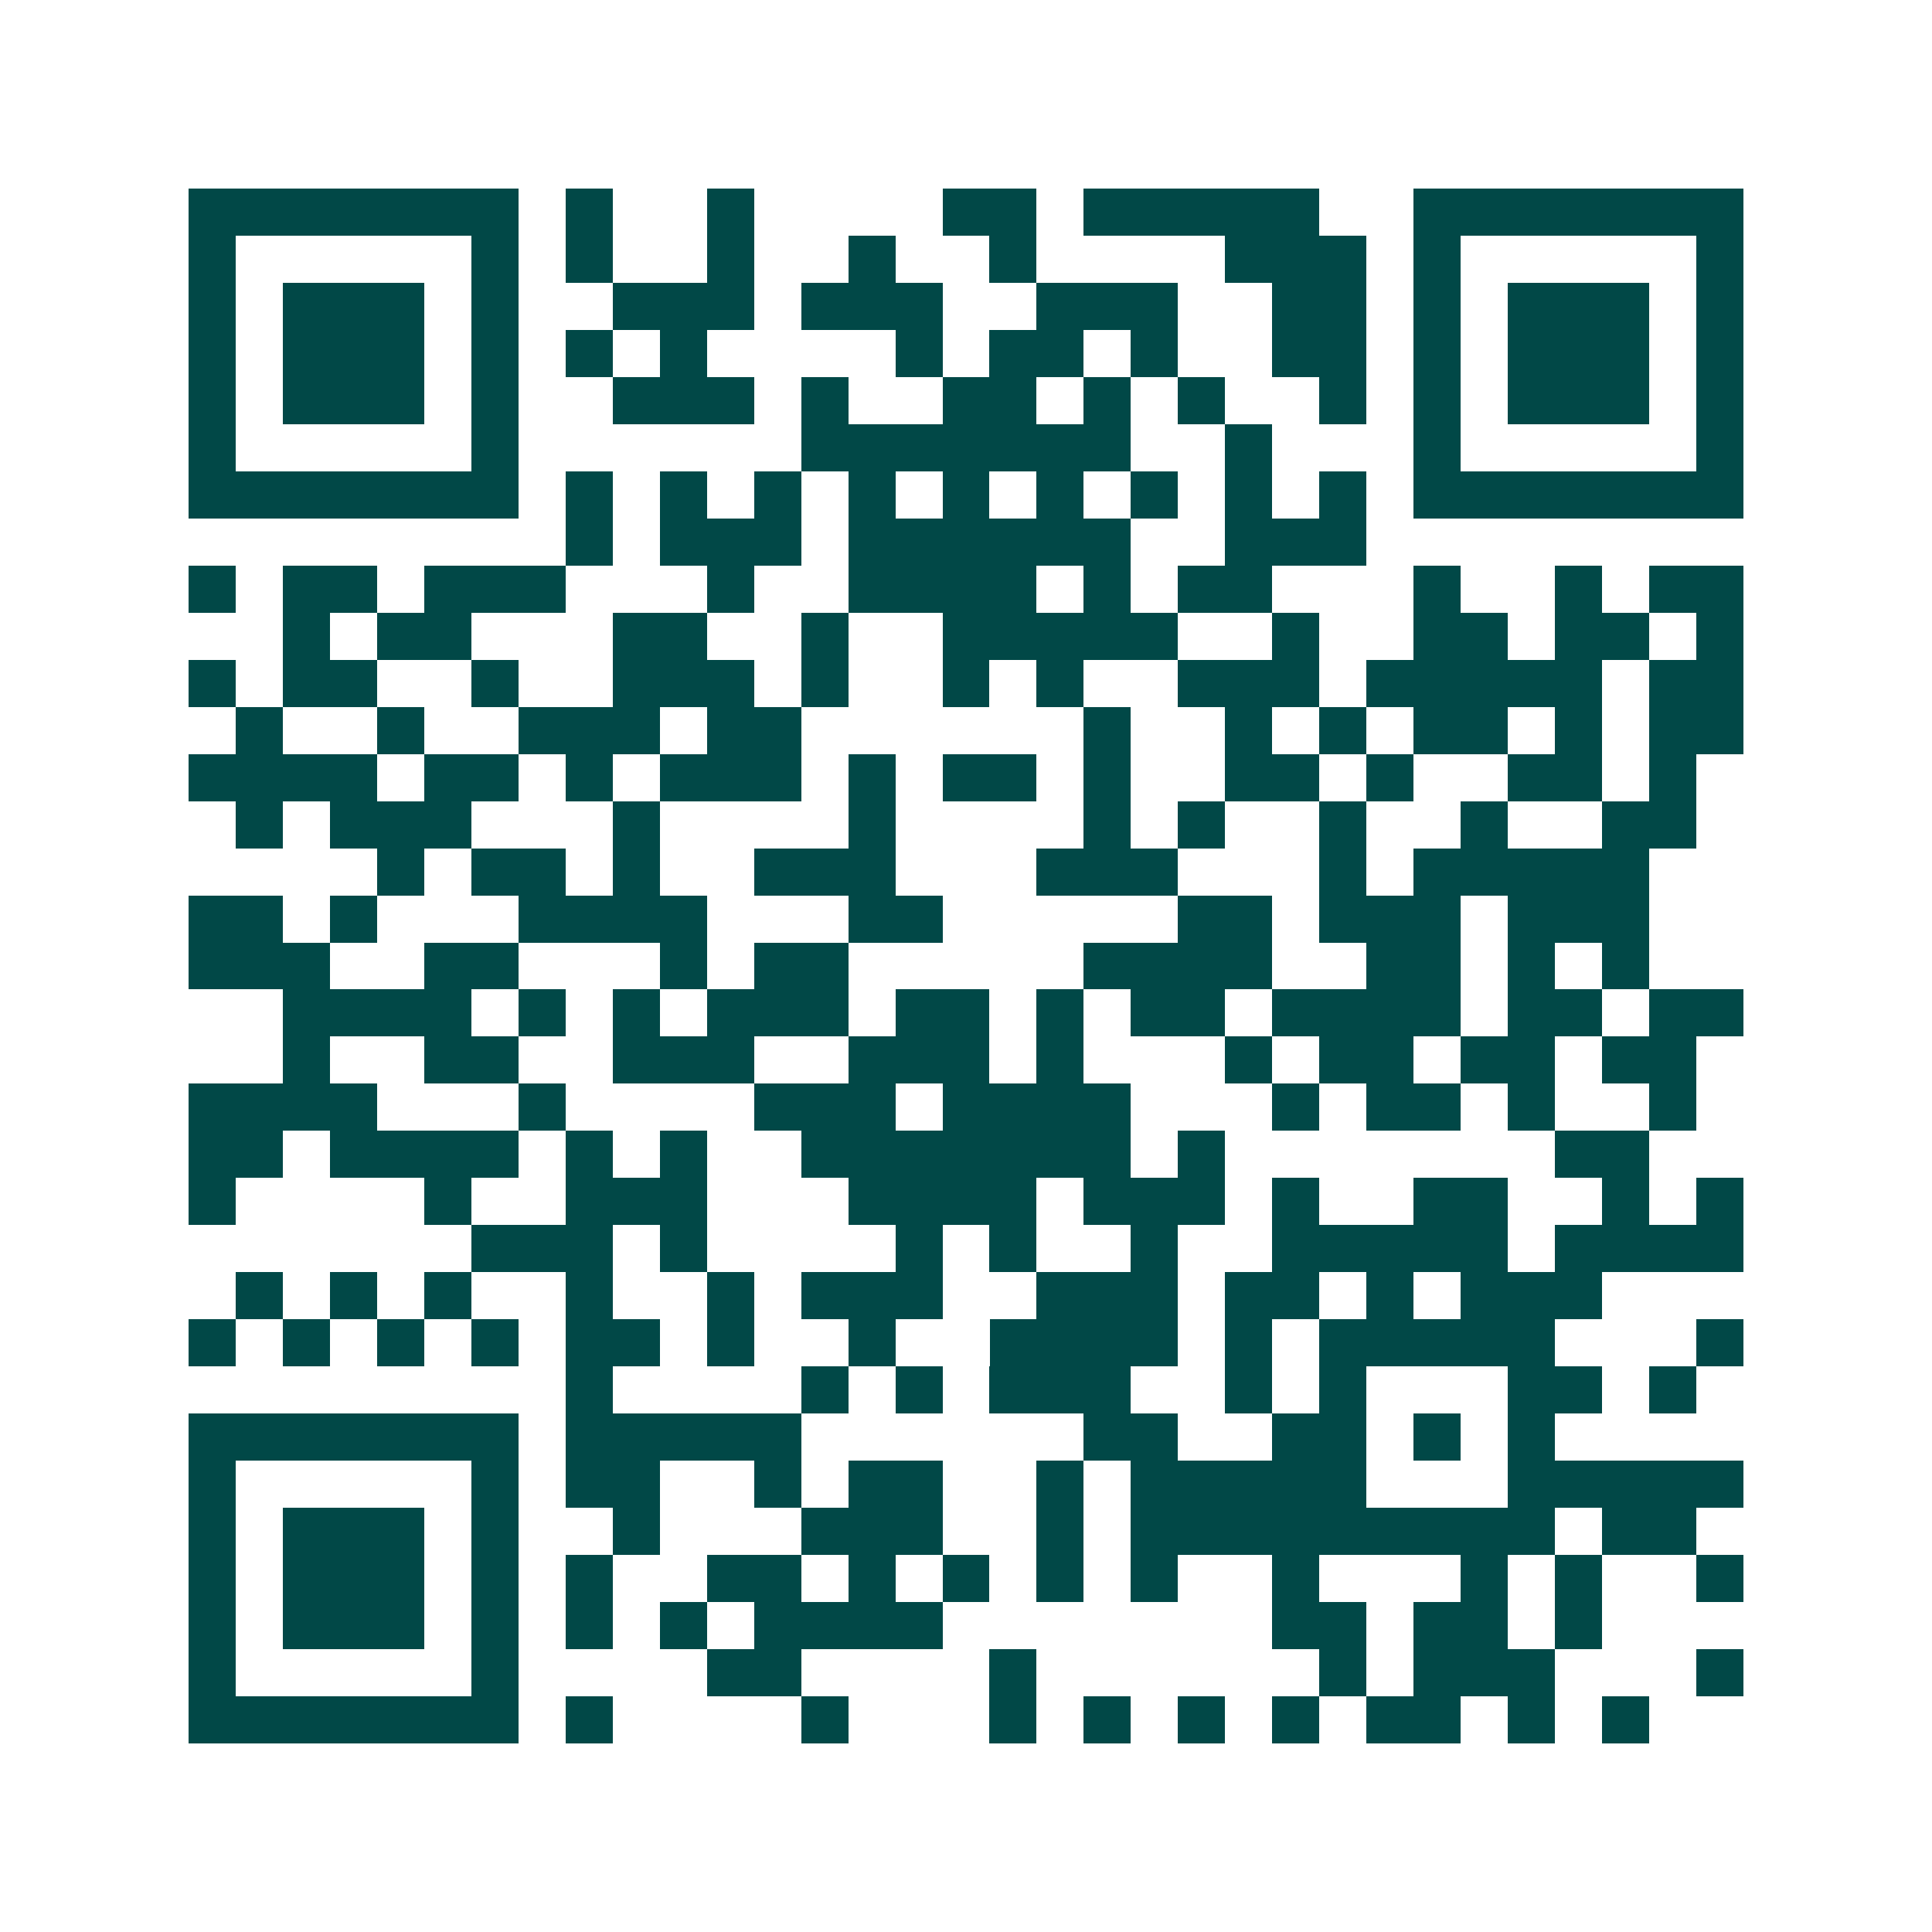 <svg xmlns="http://www.w3.org/2000/svg" width="200" height="200" viewBox="0 0 41 41" shape-rendering="crispEdges"><path fill="#ffffff" d="M0 0h41v41H0z"/><path stroke="#014847" d="M4 4.5h7m1 0h1m2 0h1m4 0h2m1 0h5m2 0h7M4 5.5h1m5 0h1m1 0h1m2 0h1m2 0h1m2 0h1m4 0h3m1 0h1m5 0h1M4 6.5h1m1 0h3m1 0h1m2 0h3m1 0h3m2 0h3m2 0h2m1 0h1m1 0h3m1 0h1M4 7.5h1m1 0h3m1 0h1m1 0h1m1 0h1m4 0h1m1 0h2m1 0h1m2 0h2m1 0h1m1 0h3m1 0h1M4 8.5h1m1 0h3m1 0h1m2 0h3m1 0h1m2 0h2m1 0h1m1 0h1m2 0h1m1 0h1m1 0h3m1 0h1M4 9.5h1m5 0h1m6 0h7m2 0h1m3 0h1m5 0h1M4 10.5h7m1 0h1m1 0h1m1 0h1m1 0h1m1 0h1m1 0h1m1 0h1m1 0h1m1 0h1m1 0h7M12 11.5h1m1 0h3m1 0h6m2 0h3M4 12.5h1m1 0h2m1 0h3m3 0h1m2 0h4m1 0h1m1 0h2m3 0h1m2 0h1m1 0h2M6 13.5h1m1 0h2m3 0h2m2 0h1m2 0h5m2 0h1m2 0h2m1 0h2m1 0h1M4 14.5h1m1 0h2m2 0h1m2 0h3m1 0h1m2 0h1m1 0h1m2 0h3m1 0h5m1 0h2M5 15.5h1m2 0h1m2 0h3m1 0h2m6 0h1m2 0h1m1 0h1m1 0h2m1 0h1m1 0h2M4 16.5h4m1 0h2m1 0h1m1 0h3m1 0h1m1 0h2m1 0h1m2 0h2m1 0h1m2 0h2m1 0h1M5 17.5h1m1 0h3m3 0h1m4 0h1m4 0h1m1 0h1m2 0h1m2 0h1m2 0h2M8 18.5h1m1 0h2m1 0h1m2 0h3m3 0h3m3 0h1m1 0h5M4 19.5h2m1 0h1m3 0h4m3 0h2m5 0h2m1 0h3m1 0h3M4 20.5h3m2 0h2m3 0h1m1 0h2m5 0h4m2 0h2m1 0h1m1 0h1M6 21.5h4m1 0h1m1 0h1m1 0h3m1 0h2m1 0h1m1 0h2m1 0h4m1 0h2m1 0h2M6 22.5h1m2 0h2m2 0h3m2 0h3m1 0h1m3 0h1m1 0h2m1 0h2m1 0h2M4 23.5h4m3 0h1m4 0h3m1 0h4m3 0h1m1 0h2m1 0h1m2 0h1M4 24.5h2m1 0h4m1 0h1m1 0h1m2 0h7m1 0h1m7 0h2M4 25.5h1m4 0h1m2 0h3m3 0h4m1 0h3m1 0h1m2 0h2m2 0h1m1 0h1M10 26.5h3m1 0h1m4 0h1m1 0h1m2 0h1m2 0h5m1 0h4M5 27.5h1m1 0h1m1 0h1m2 0h1m2 0h1m1 0h3m2 0h3m1 0h2m1 0h1m1 0h3M4 28.5h1m1 0h1m1 0h1m1 0h1m1 0h2m1 0h1m2 0h1m2 0h4m1 0h1m1 0h5m3 0h1M12 29.5h1m4 0h1m1 0h1m1 0h3m2 0h1m1 0h1m3 0h2m1 0h1M4 30.5h7m1 0h5m6 0h2m2 0h2m1 0h1m1 0h1M4 31.5h1m5 0h1m1 0h2m2 0h1m1 0h2m2 0h1m1 0h5m3 0h5M4 32.5h1m1 0h3m1 0h1m2 0h1m3 0h3m2 0h1m1 0h9m1 0h2M4 33.5h1m1 0h3m1 0h1m1 0h1m2 0h2m1 0h1m1 0h1m1 0h1m1 0h1m2 0h1m3 0h1m1 0h1m2 0h1M4 34.5h1m1 0h3m1 0h1m1 0h1m1 0h1m1 0h4m7 0h2m1 0h2m1 0h1M4 35.5h1m5 0h1m4 0h2m4 0h1m6 0h1m1 0h3m3 0h1M4 36.5h7m1 0h1m4 0h1m3 0h1m1 0h1m1 0h1m1 0h1m1 0h2m1 0h1m1 0h1"/></svg>
